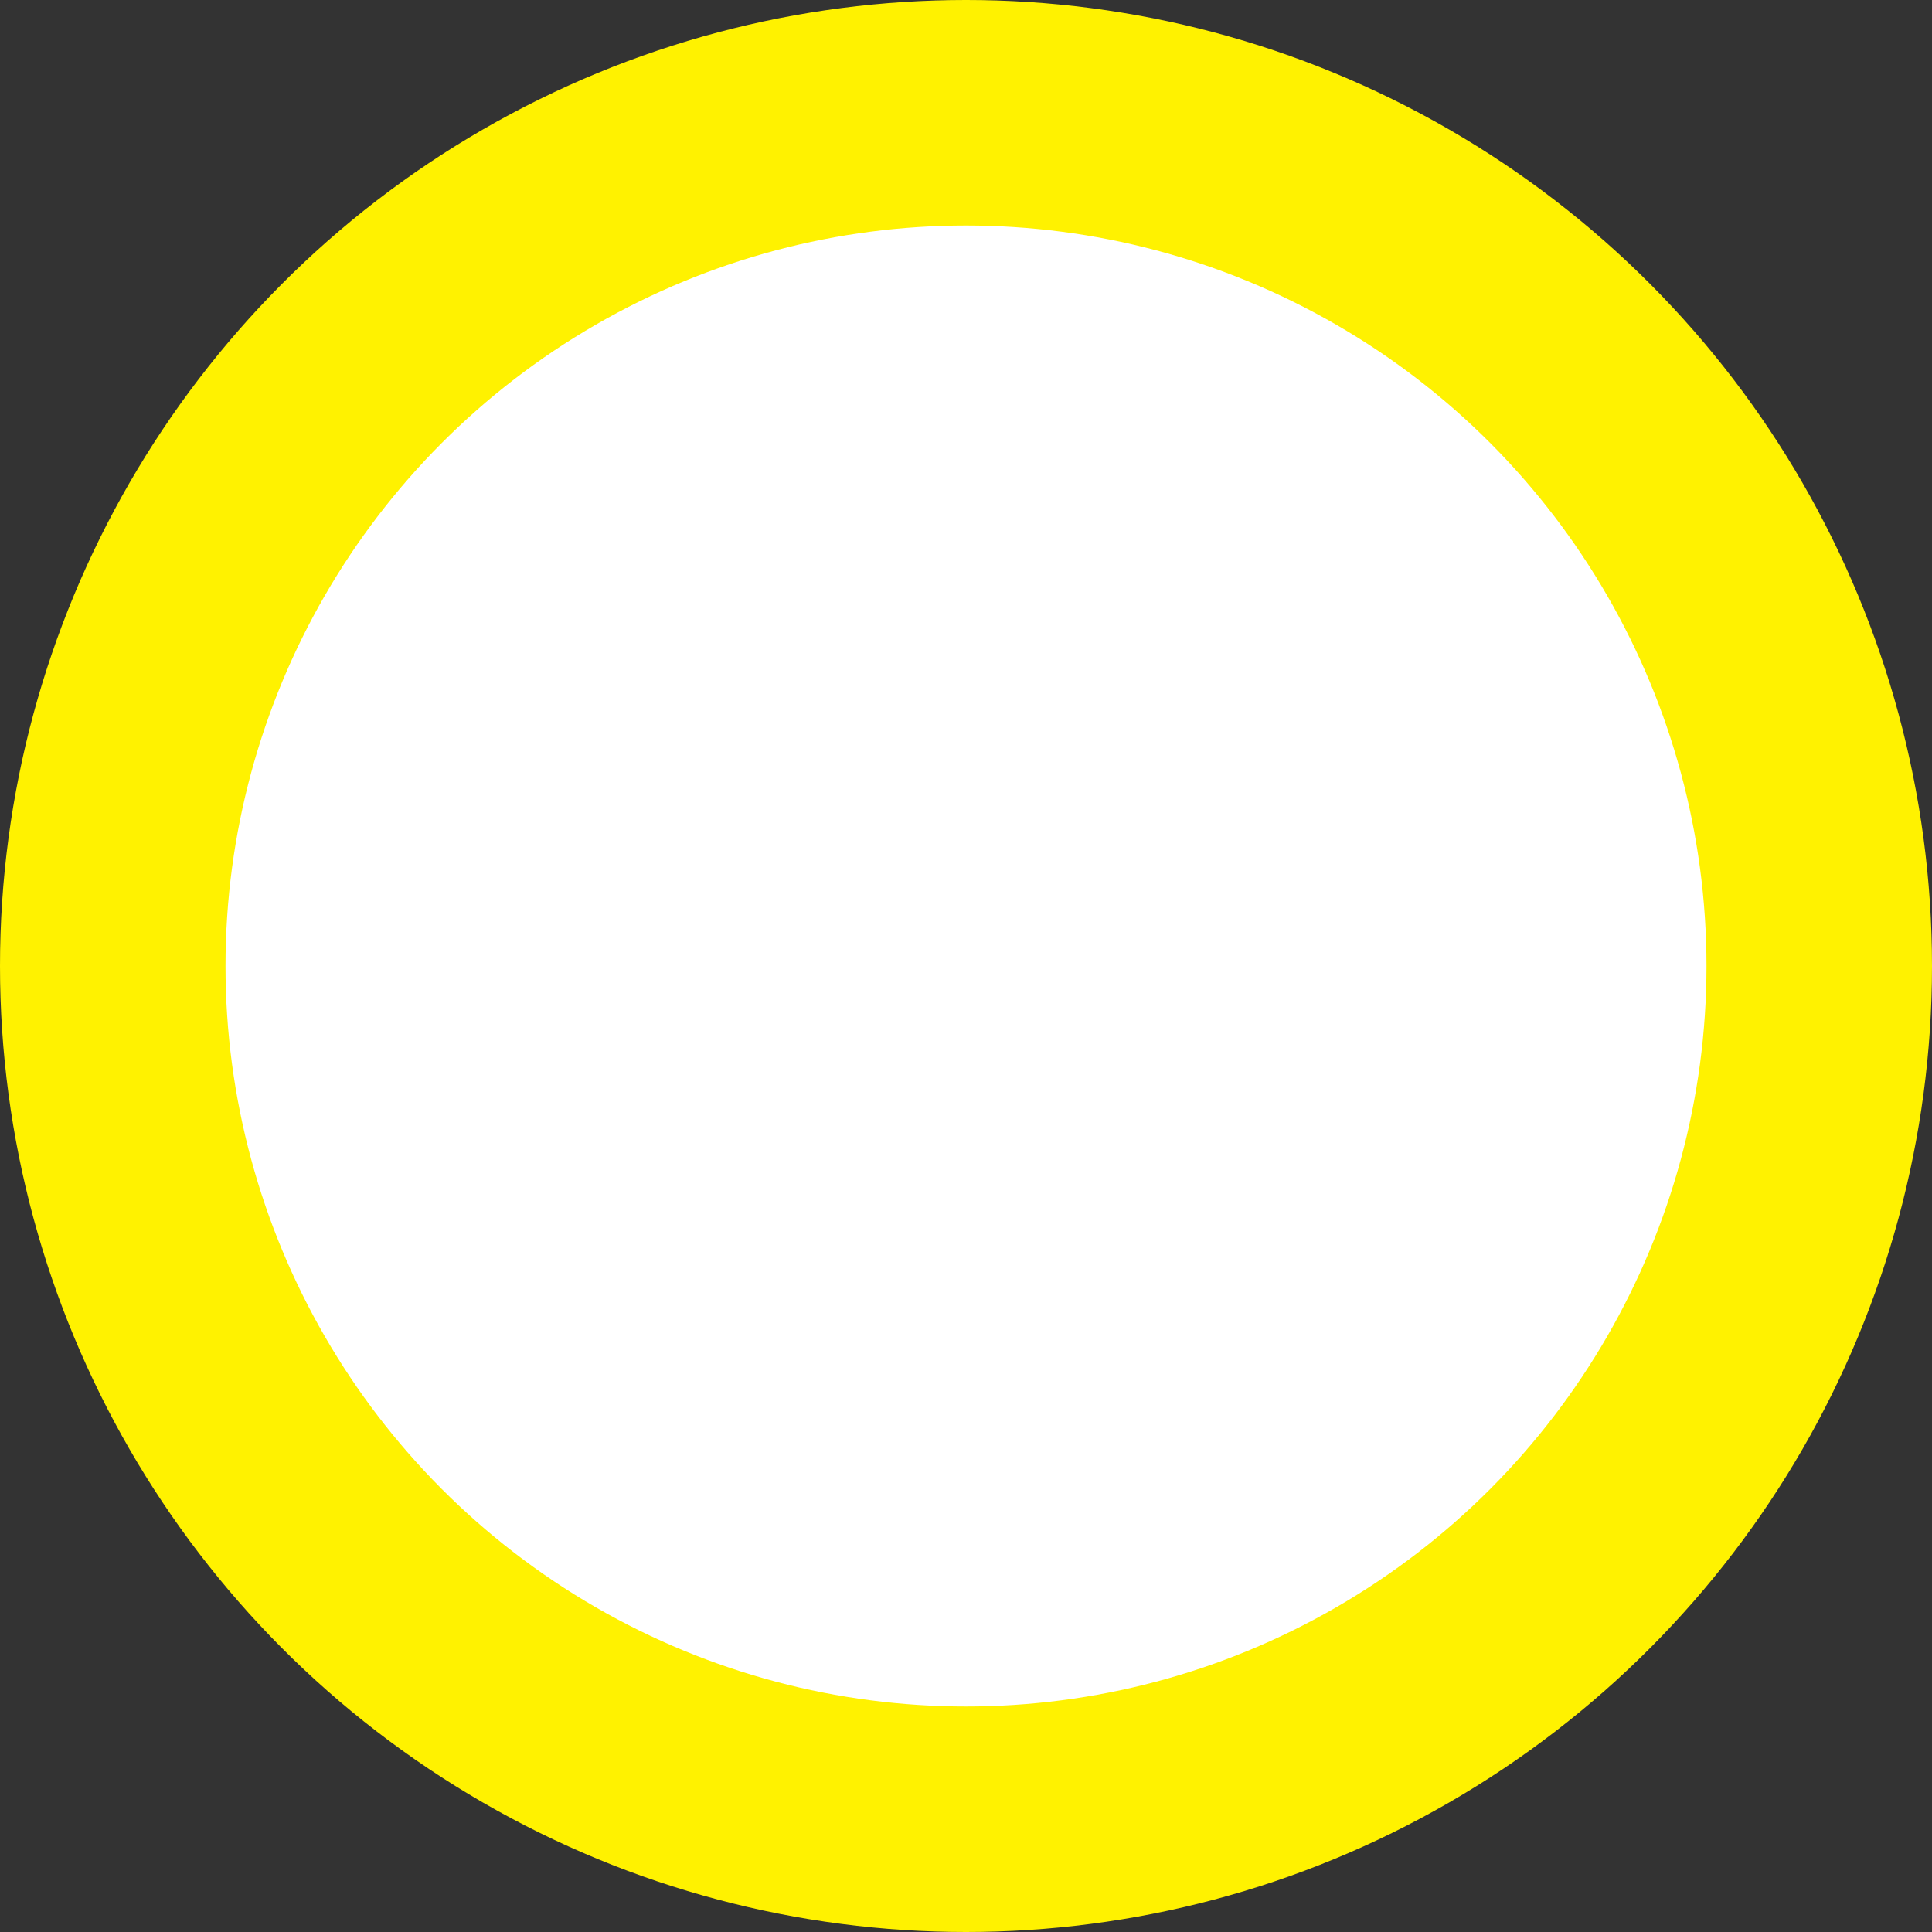 <?xml version="1.0" encoding="UTF-8"?>
<svg id="Layer_1" data-name="Layer 1" xmlns="http://www.w3.org/2000/svg" viewBox="0 0 8.216 8.216">
  <rect x="0" y="0" width="8.216" height="8.216" fill="#333333" stroke="none"/>
  <defs>
    <style>
      .cls-1 {
        fill: #fff200;
      }

      .cls-1, .cls-2 {
        stroke-width: 0px;
      }

      .cls-2 {
        fill: #fff;
      }
    </style>
  </defs>
  <circle class="cls-1" cx="4.108" cy="4.108" r="4.108"/>
  <circle class="cls-2" cx="4.108" cy="4.108" r="3.149"/>
</svg>